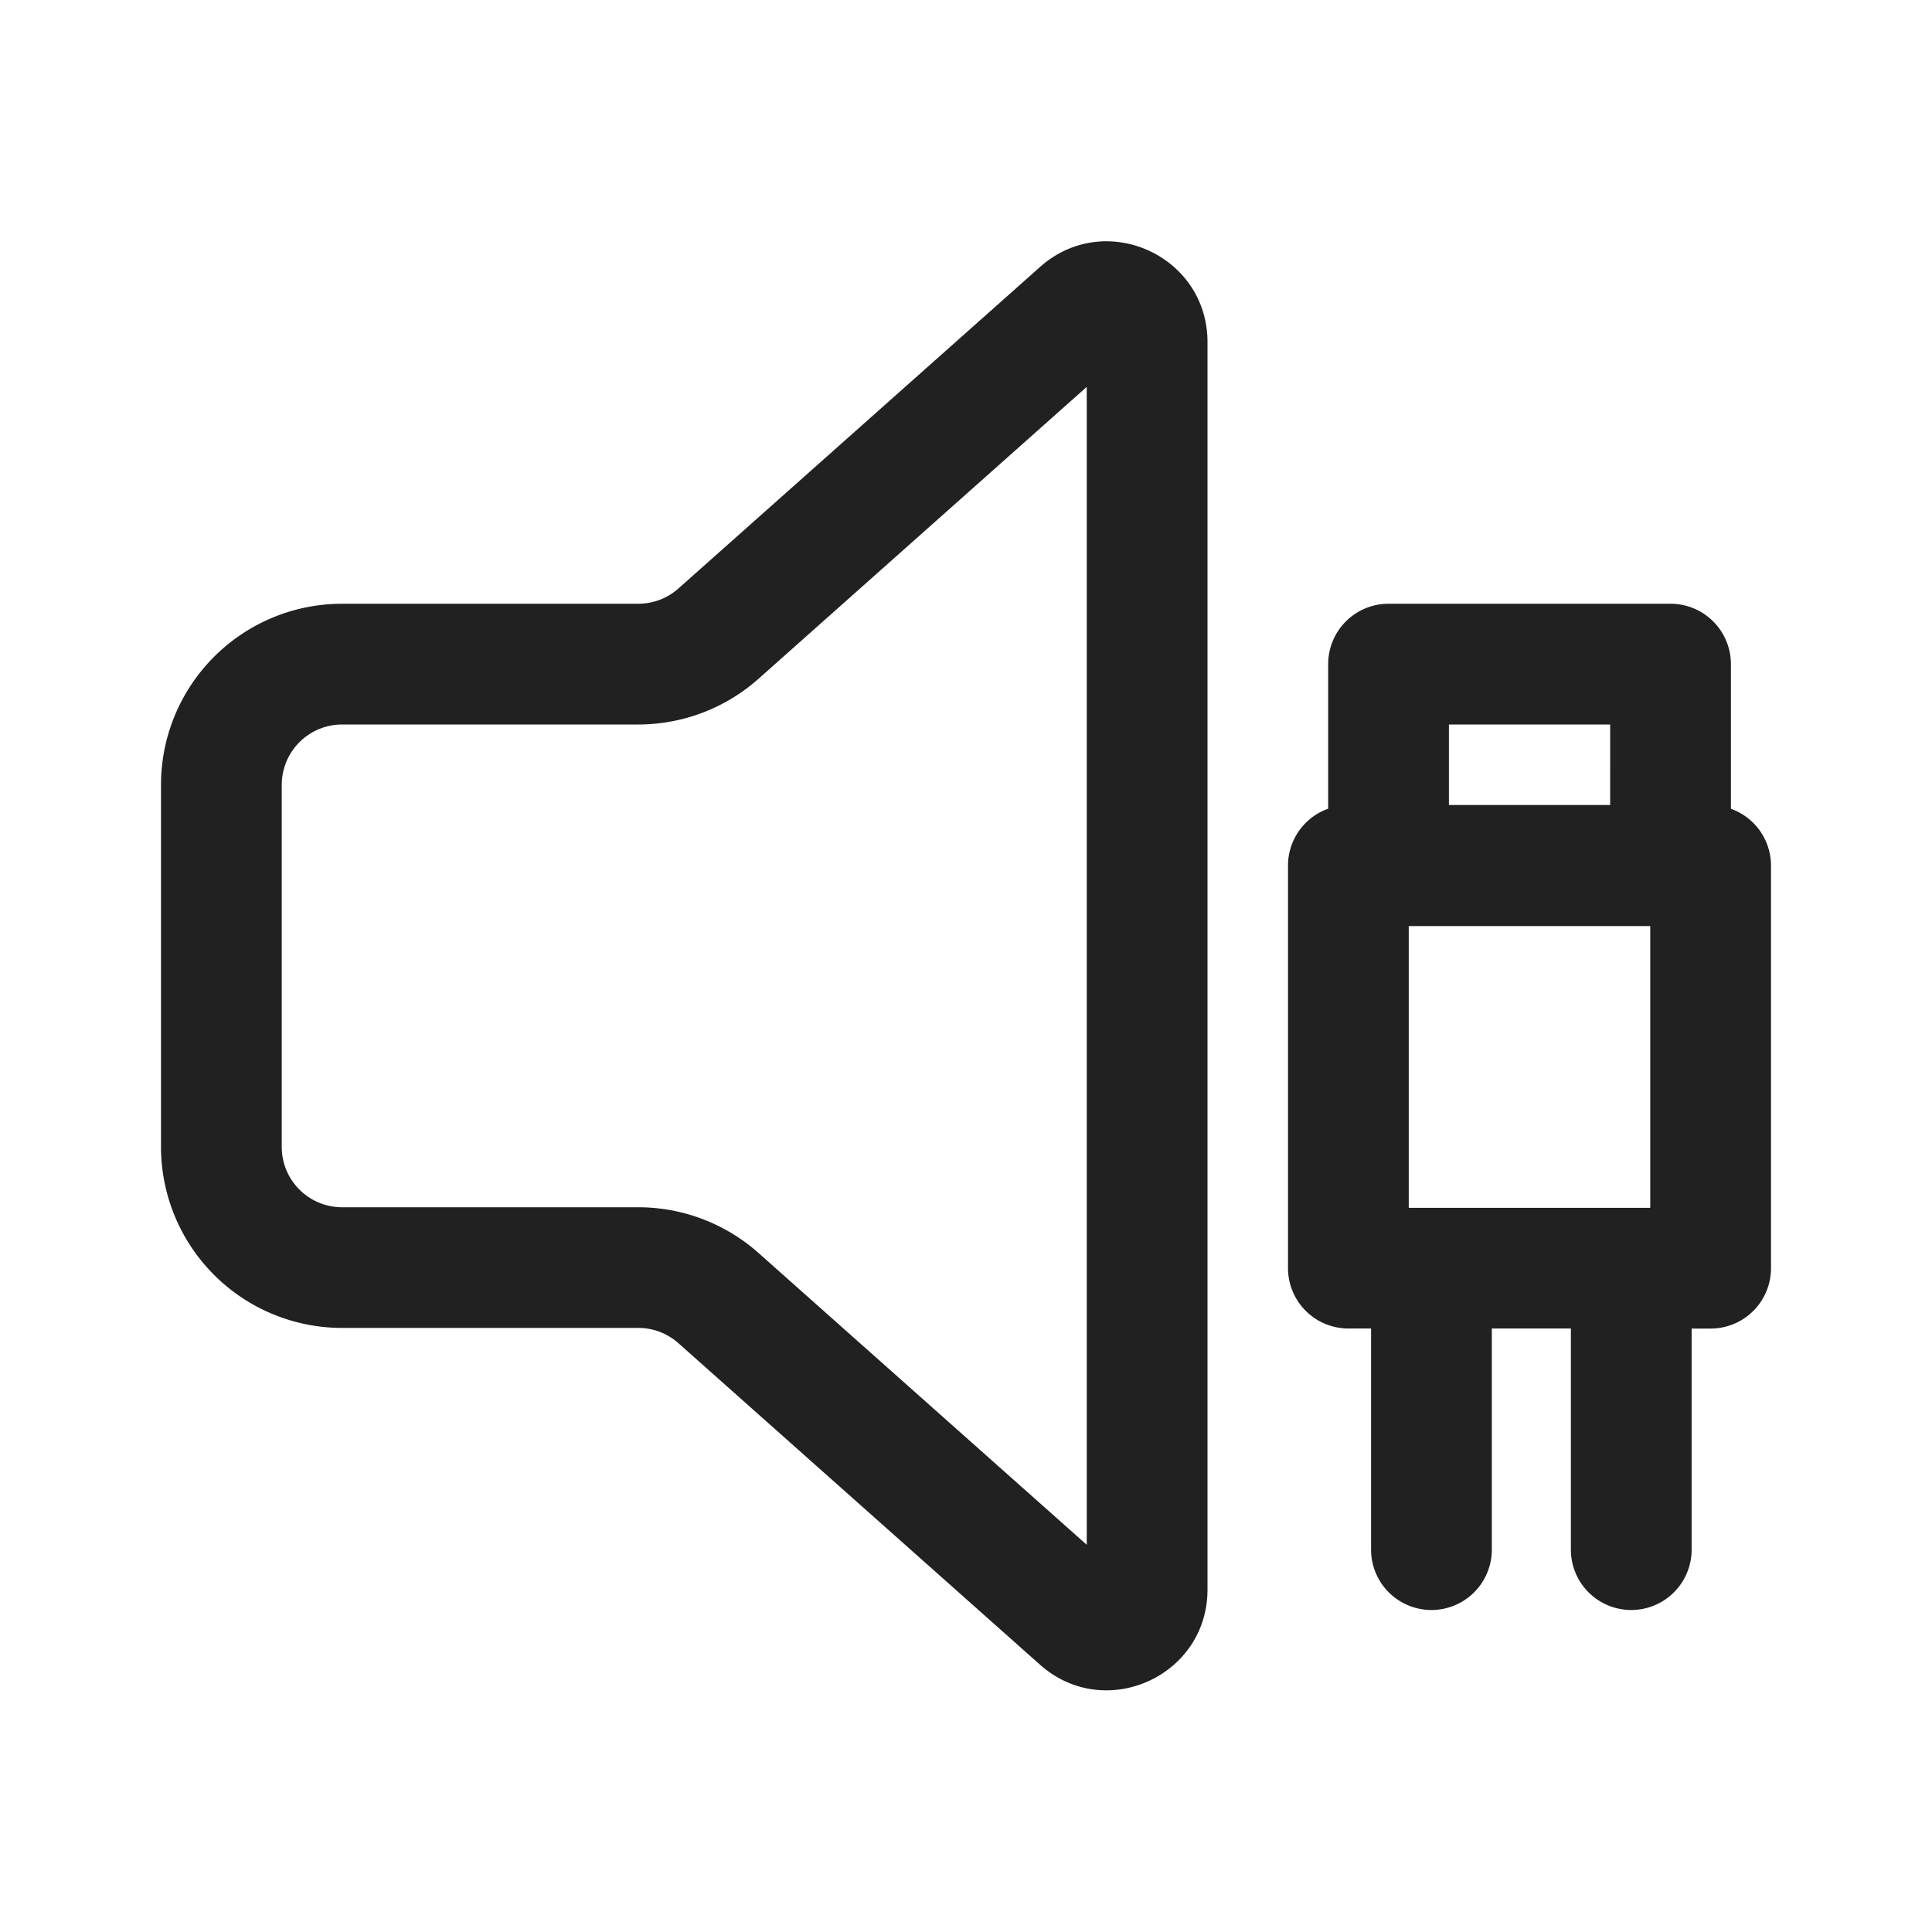 <svg width="24" height="24" fill="none" viewBox="0 0 24 24" xmlns="http://www.w3.org/2000/svg"><path d="M12.92 3.316c.806-.717 2.08-.145 2.08.934v15.496c0 1.078-1.274 1.65-2.08.934l-4.492-3.994a.75.75 0 0 0-.498-.19H4.25A2.25 2.25 0 0 1 2 14.247V9.75a2.25 2.25 0 0 1 2.25-2.25h3.68a.75.75 0 0 0 .498-.19l4.491-3.993Zm.58 1.49L9.425 8.43A2.25 2.25 0 0 1 7.93 9H4.25a.75.75 0 0 0-.75.75v4.497c0 .415.336.75.75.75h3.68a2.25 2.25 0 0 1 1.495.57l4.075 3.623V4.807ZM16.499 8.25a.75.75 0 0 1 .75-.75h3.503a.75.75 0 0 1 .75.75v1.797a.75.75 0 0 1 .498.707v5a.75.75 0 0 1-.75.75h-.236v2.746a.75.75 0 0 1-1.5 0v-2.747h-.982v2.747a.75.75 0 0 1-1.5 0v-2.747h-.282a.75.75 0 0 1-.75-.75v-5a.75.75 0 0 1 .499-.707V8.25Zm4.001 3.254h-3v3.5h3v-3.5ZM17.999 9v1h2.003V9h-2.003Z" fill="#212121"/></svg>
